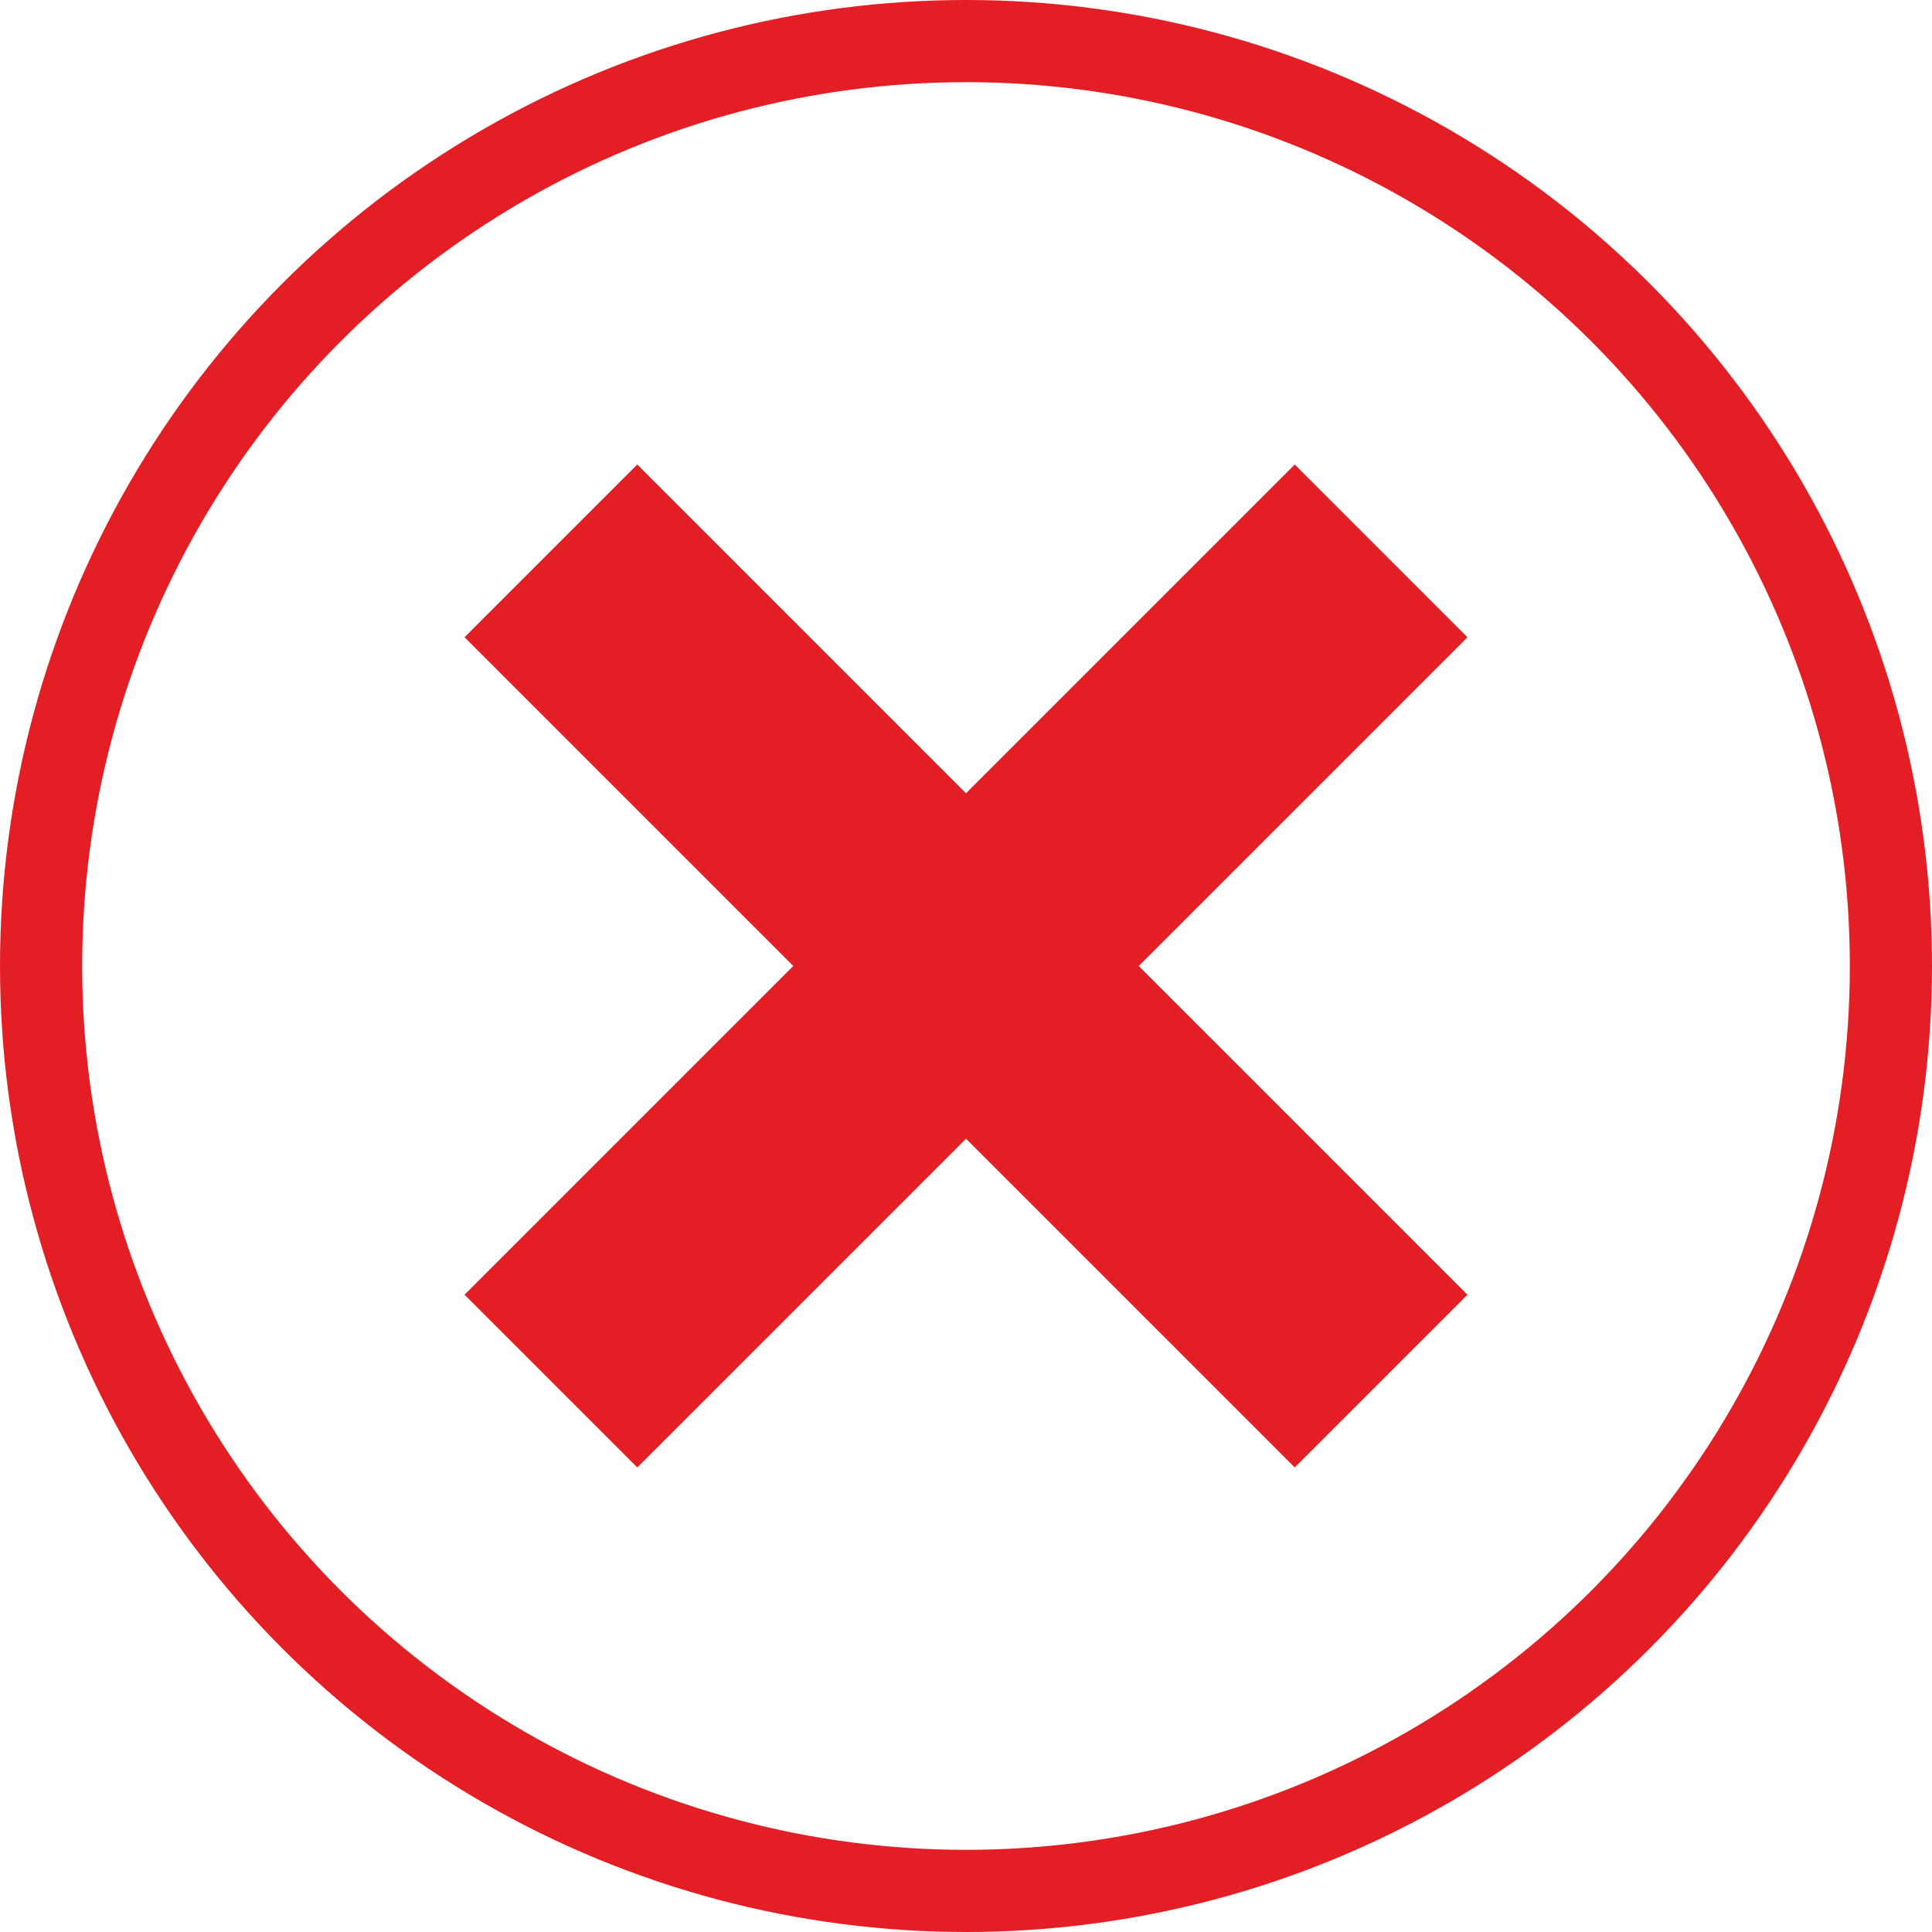 <?xml version="1.0" encoding="UTF-8"?> <!-- Creator: CorelDRAW --> <svg xmlns="http://www.w3.org/2000/svg" xmlns:xlink="http://www.w3.org/1999/xlink" xmlns:xodm="http://www.corel.com/coreldraw/odm/2003" xml:space="preserve" width="33.18mm" height="33.18mm" style="shape-rendering:geometricPrecision; text-rendering:geometricPrecision; image-rendering:optimizeQuality; fill-rule:evenodd; clip-rule:evenodd" viewBox="0 0 5423.93 5423.93"> <defs> <style type="text/css"> <![CDATA[ .str0 {stroke:#E31E24;stroke-width:230.67;stroke-miterlimit:22.926} .fil0 {fill:none} .fil1 {fill:#E31E24} ]]> </style> </defs> <g id="Слой_x0020_1">  <g id="_3176742954272"> <circle class="fil0 str0" cx="2711.96" cy="2711.96" r="2596.62"></circle> <polygon class="fil1" points="1789.04,3150.02 2227.09,2711.97 1304.17,1789.04 1789.02,1304.18 2711.96,2227.1 3634.89,1304.18 4119.75,1789.04 3196.83,2711.97 3634.88,3150.02 4119.73,3634.88 3634.86,4119.75 3150.01,3634.89 2711.96,3196.84 2273.9,3634.89 1789.05,4119.75 1304.18,3634.88 "></polygon> </g> </g> </svg> 